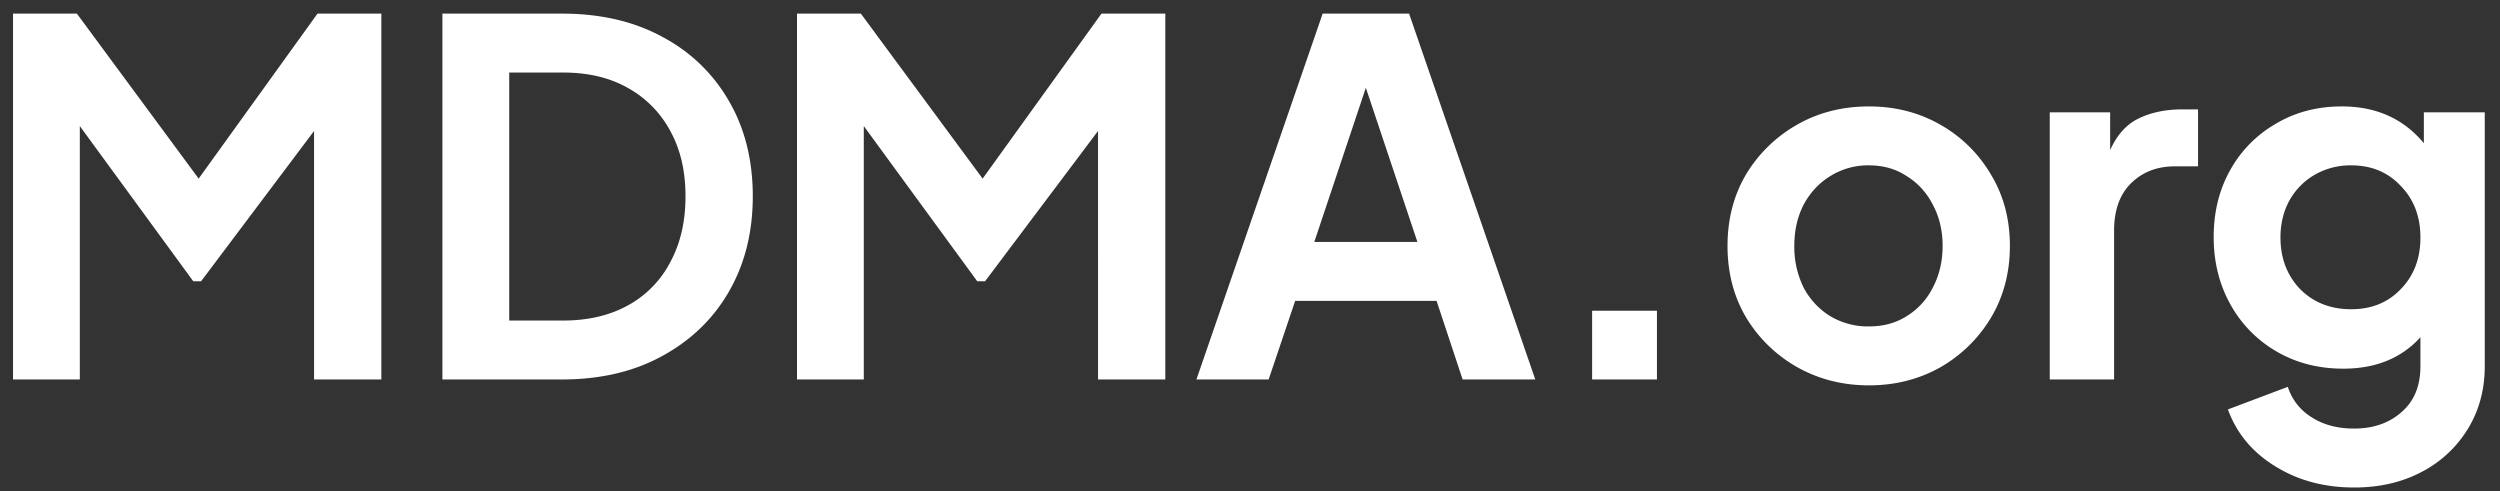 <svg width="112" height="22" fill="none" xmlns="http://www.w3.org/2000/svg"><rect width="100%" height="100%" fill="#333333" stroke="none"/><path d="M.584 17h2.992V5.648L8.658 12.6h.352l5.06-6.732V17h3.014V.61h-2.86L8.9 8.002 3.444.61H.584V17zm19.236 0h5.347c1.73 0 3.234-.352 4.51-1.056 1.29-.704 2.288-1.672 2.992-2.904.704-1.232 1.056-2.647 1.056-4.246 0-1.613-.352-3.029-1.056-4.246a7.394 7.394 0 0 0-2.97-2.882C28.423.962 26.912.61 25.167.61H19.82V17zm2.993-2.64V3.25h2.42c1.114 0 2.075.227 2.882.682a4.77 4.77 0 0 1 1.914 1.936c.454.821.682 1.797.682 2.926 0 1.13-.228 2.112-.682 2.948a4.63 4.63 0 0 1-1.892 1.936c-.822.455-1.79.682-2.904.682h-2.42zM35.706 17h2.992V5.648L43.78 12.6h.352l5.06-6.732V17h3.014V.61h-2.86l-5.324 7.392L38.566.61h-2.86V17zM53.6 17h3.235l1.188-3.52h6.336L65.525 17h3.256L63.127.61h-3.872L53.6 17zm5.28-6.16l2.31-6.908 2.31 6.908h-4.62zM71.327 17h2.904v-3.08h-2.904V17zm12.403.264c1.158 0 2.214-.264 3.167-.792a6.271 6.271 0 0 0 2.288-2.222c.572-.953.858-2.031.858-3.234 0-1.203-.286-2.273-.858-3.212a6.101 6.101 0 0 0-2.266-2.222c-.953-.543-2.016-.814-3.19-.814-1.188 0-2.258.271-3.212.814a6.27 6.27 0 0 0-2.288 2.222c-.557.939-.836 2.01-.836 3.212 0 1.203.279 2.273.836 3.212a6.27 6.27 0 0 0 2.288 2.222c.968.543 2.039.814 3.212.814zm0-2.64a3.312 3.312 0 0 1-1.739-.462 3.323 3.323 0 0 1-1.188-1.276 4.129 4.129 0 0 1-.418-1.87c0-.69.14-1.305.418-1.848.294-.543.69-.968 1.188-1.276a3.197 3.197 0 0 1 1.738-.484c.645 0 1.21.161 1.694.484.499.308.888.733 1.166 1.276.293.543.44 1.159.44 1.848 0 .69-.147 1.313-.44 1.87a3.166 3.166 0 0 1-1.166 1.276c-.484.308-1.049.462-1.694.462zM91.829 17h2.882v-6.666c0-.91.25-1.613.748-2.112.513-.513 1.173-.77 1.98-.77h1.034V4.9h-.704c-.734 0-1.379.132-1.936.396-.558.264-.99.74-1.298 1.43V5.032h-2.706V17zm13.636 4.84c1.144 0 2.156-.235 3.036-.704a5.26 5.26 0 0 0 2.068-1.936c.499-.821.748-1.753.748-2.794V5.032h-2.728v1.386c-.909-1.1-2.134-1.65-3.674-1.65-1.1 0-2.082.257-2.948.77a5.436 5.436 0 0 0-2.046 2.068c-.498.88-.748 1.885-.748 3.014 0 1.115.25 2.12.748 3.014a5.502 5.502 0 0 0 2.068 2.112c.88.513 1.878.77 2.992.77 1.452 0 2.604-.47 3.454-1.408v1.298c0 .88-.278 1.562-.836 2.046-.557.499-1.268.748-2.134.748-.762 0-1.408-.176-1.936-.528a2.46 2.46 0 0 1-1.034-1.342l-2.684 1.012c.382 1.056 1.078 1.9 2.09 2.53 1.027.645 2.215.968 3.564.968zm-.132-7.986c-.924 0-1.686-.3-2.288-.902-.586-.616-.88-1.386-.88-2.31 0-.616.132-1.166.396-1.65.279-.499.66-.887 1.144-1.166a3.204 3.204 0 0 1 1.628-.418c.91 0 1.65.308 2.222.924.587.601.88 1.371.88 2.31 0 .939-.293 1.709-.88 2.31-.572.601-1.312.902-2.222.902z" fill="#fff"/></svg>